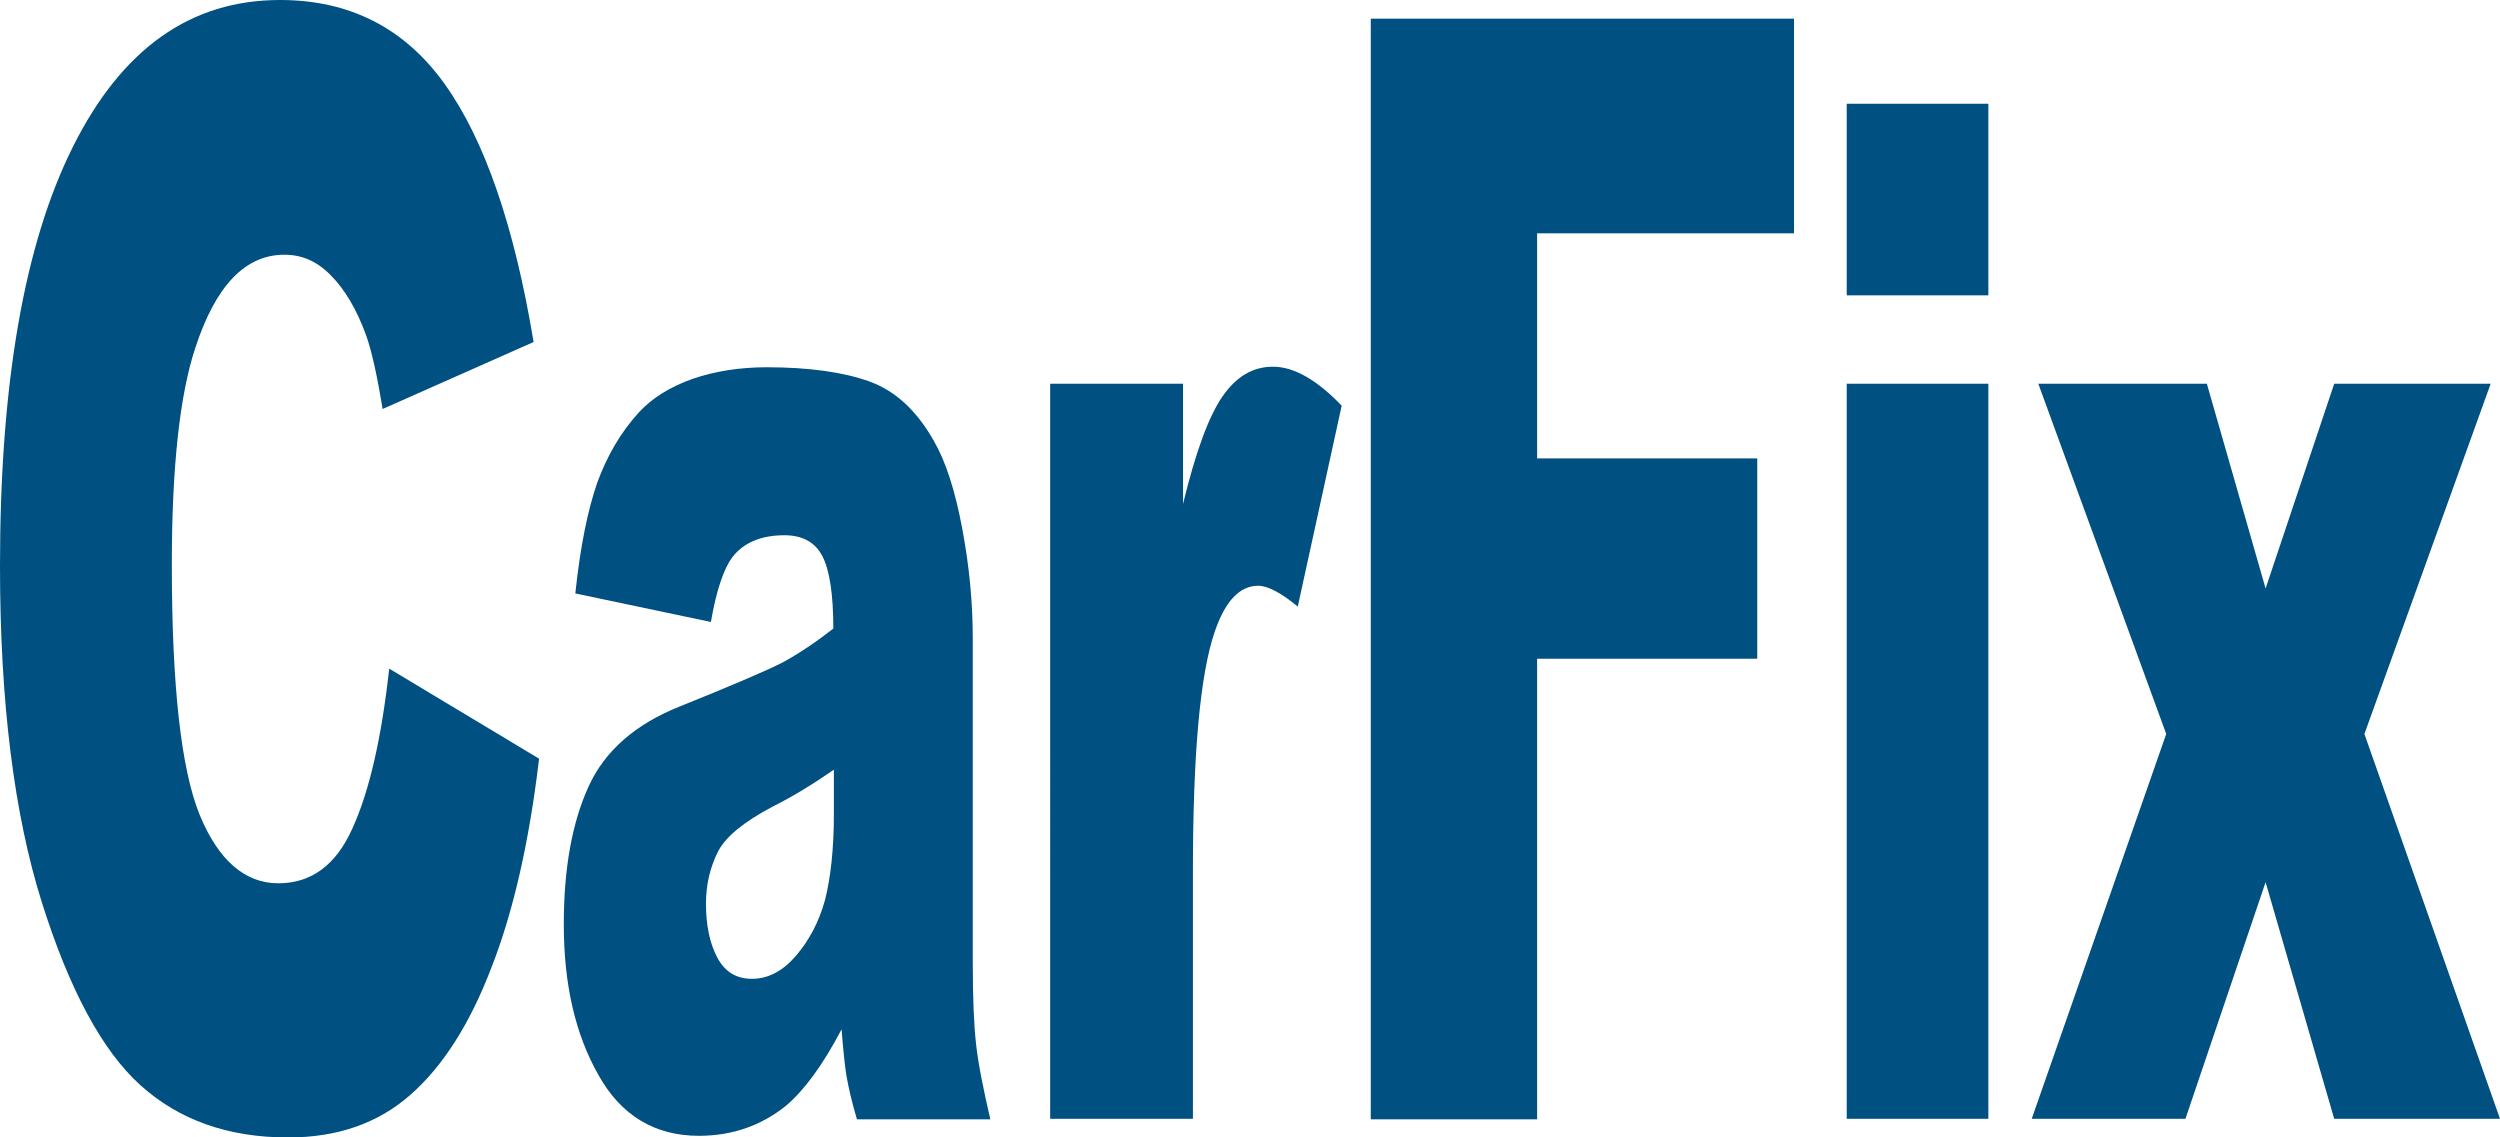 <?xml version="1.0" encoding="utf-8"?>
<!-- Generator: Adobe Illustrator 21.1.0, SVG Export Plug-In . SVG Version: 6.00 Build 0)  -->
<svg version="1.1" id="Layer_1" xmlns="http://www.w3.org/2000/svg" xmlns:xlink="http://www.w3.org/1999/xlink" x="0px" y="0px"
	 viewBox="0 0 455.4 207.2" style="enable-background:new 0 0 455.4 207.2;" xml:space="preserve">
<style type="text/css">
	.st0{fill:#005082;}
</style>
<path class="st0" d="M70.9,121.8l27.3,16.4c-1.8,15.2-4.7,27.9-8.7,38.1c-3.9,10.2-8.8,17.9-14.7,23.1c-5.9,5.2-13.3,7.8-22.3,7.8
	c-11,0-19.9-3.2-26.9-9.5s-13-17.5-18-33.4S0,128,0,103.1c0-33.2,4.4-58.6,13.3-76.4S34.7,0,51,0c12.7,0,22.7,5.1,30,15.3
	c7.3,10.2,12.7,25.9,16.2,47L69.7,74.5c-1-6.1-2-10.6-3-13.4c-1.7-4.7-3.9-8.4-6.4-10.9c-2.5-2.6-5.3-3.8-8.5-3.8
	c-7.1,0-12.5,5.6-16.2,16.9c-2.8,8.4-4.3,21.5-4.3,39.5c0,22.2,1.7,37.4,5.1,45.7c3.4,8.2,8.2,12.4,14.3,12.4c6,0,10.5-3.3,13.5-10
	C67.3,144.1,69.5,134.4,70.9,121.8z"/>
<path class="st0" d="M129.5,113.3l-24.7-5.2c0.9-8.6,2.3-15.3,4-20.2c1.8-4.9,4.3-9.2,7.6-12.8c2.4-2.6,5.6-4.6,9.8-6.1
	c4.1-1.4,8.6-2.1,13.5-2.1c7.7,0,14,0.9,18.7,2.6s8.6,5.3,11.7,10.8c2.2,3.8,3.9,9.1,5.2,16.1c1.3,6.9,1.9,13.6,1.9,19.9v59.1
	c0,6.3,0.2,11.2,0.6,14.8c0.4,3.6,1.3,8.1,2.6,13.7h-24.3c-1-3.4-1.6-6.1-1.9-7.9c-0.3-1.8-0.6-4.6-0.9-8.5
	c-3.4,6.5-6.8,11.1-10.1,13.9c-4.6,3.7-9.9,5.5-15.9,5.5c-8,0-14.2-3.7-18.3-11.1c-4.2-7.4-6.3-16.5-6.3-27.4
	c0-10.2,1.5-18.5,4.5-25.1s8.6-11.4,16.6-14.6c9.7-3.9,16-6.6,18.9-8.1c2.9-1.6,5.9-3.6,9.1-6.1c0-6.3-0.7-10.7-2-13.2
	s-3.6-3.8-6.9-3.8c-4.2,0-7.4,1.3-9.5,4C131.9,103.5,130.5,107.4,129.5,113.3z M151.9,140.2c-3.6,2.5-7.3,4.8-11.1,6.7
	c-5.3,2.8-8.6,5.5-10,8.2c-1.4,2.8-2.2,5.9-2.2,9.5c0,4,0.7,7.3,2.1,9.9c1.4,2.6,3.5,3.8,6.3,3.8c2.9,0,5.6-1.4,8-4.2
	s4.2-6.2,5.3-10.2c1-4,1.6-9.2,1.6-15.6L151.9,140.2L151.9,140.2z"/>
<path class="st0" d="M191.3,69.9h24.2v21.9c2.3-9.5,4.7-16,7.2-19.6s5.5-5.4,9.2-5.4c3.8,0,8,2.4,12.5,7.1l-8,36.6
	c-3-2.5-5.5-3.8-7.2-3.8c-3.4,0-6,2.8-7.9,8.3c-2.7,7.8-4,22.4-4,43.9v44.9h-26V69.9z"/>
<path class="st0" d="M249.7,3.4h77.1v39.1H280v41h40.1V120H280v83.9h-30.3V3.4z"/>
<path class="st0" d="M336.4,18.9h25.8v34.9h-25.8V18.9z M336.4,69.9h25.8v133.9h-25.8V69.9z"/>
<path class="st0" d="M371.3,69.9H402l10.7,37.3l12.5-37.3h28.5l-23,63.8l24.7,70.1h-30.2l-12.5-43.1l-14.6,43.1h-28l24.5-70.1
	L371.3,69.9z"/>
</svg>

